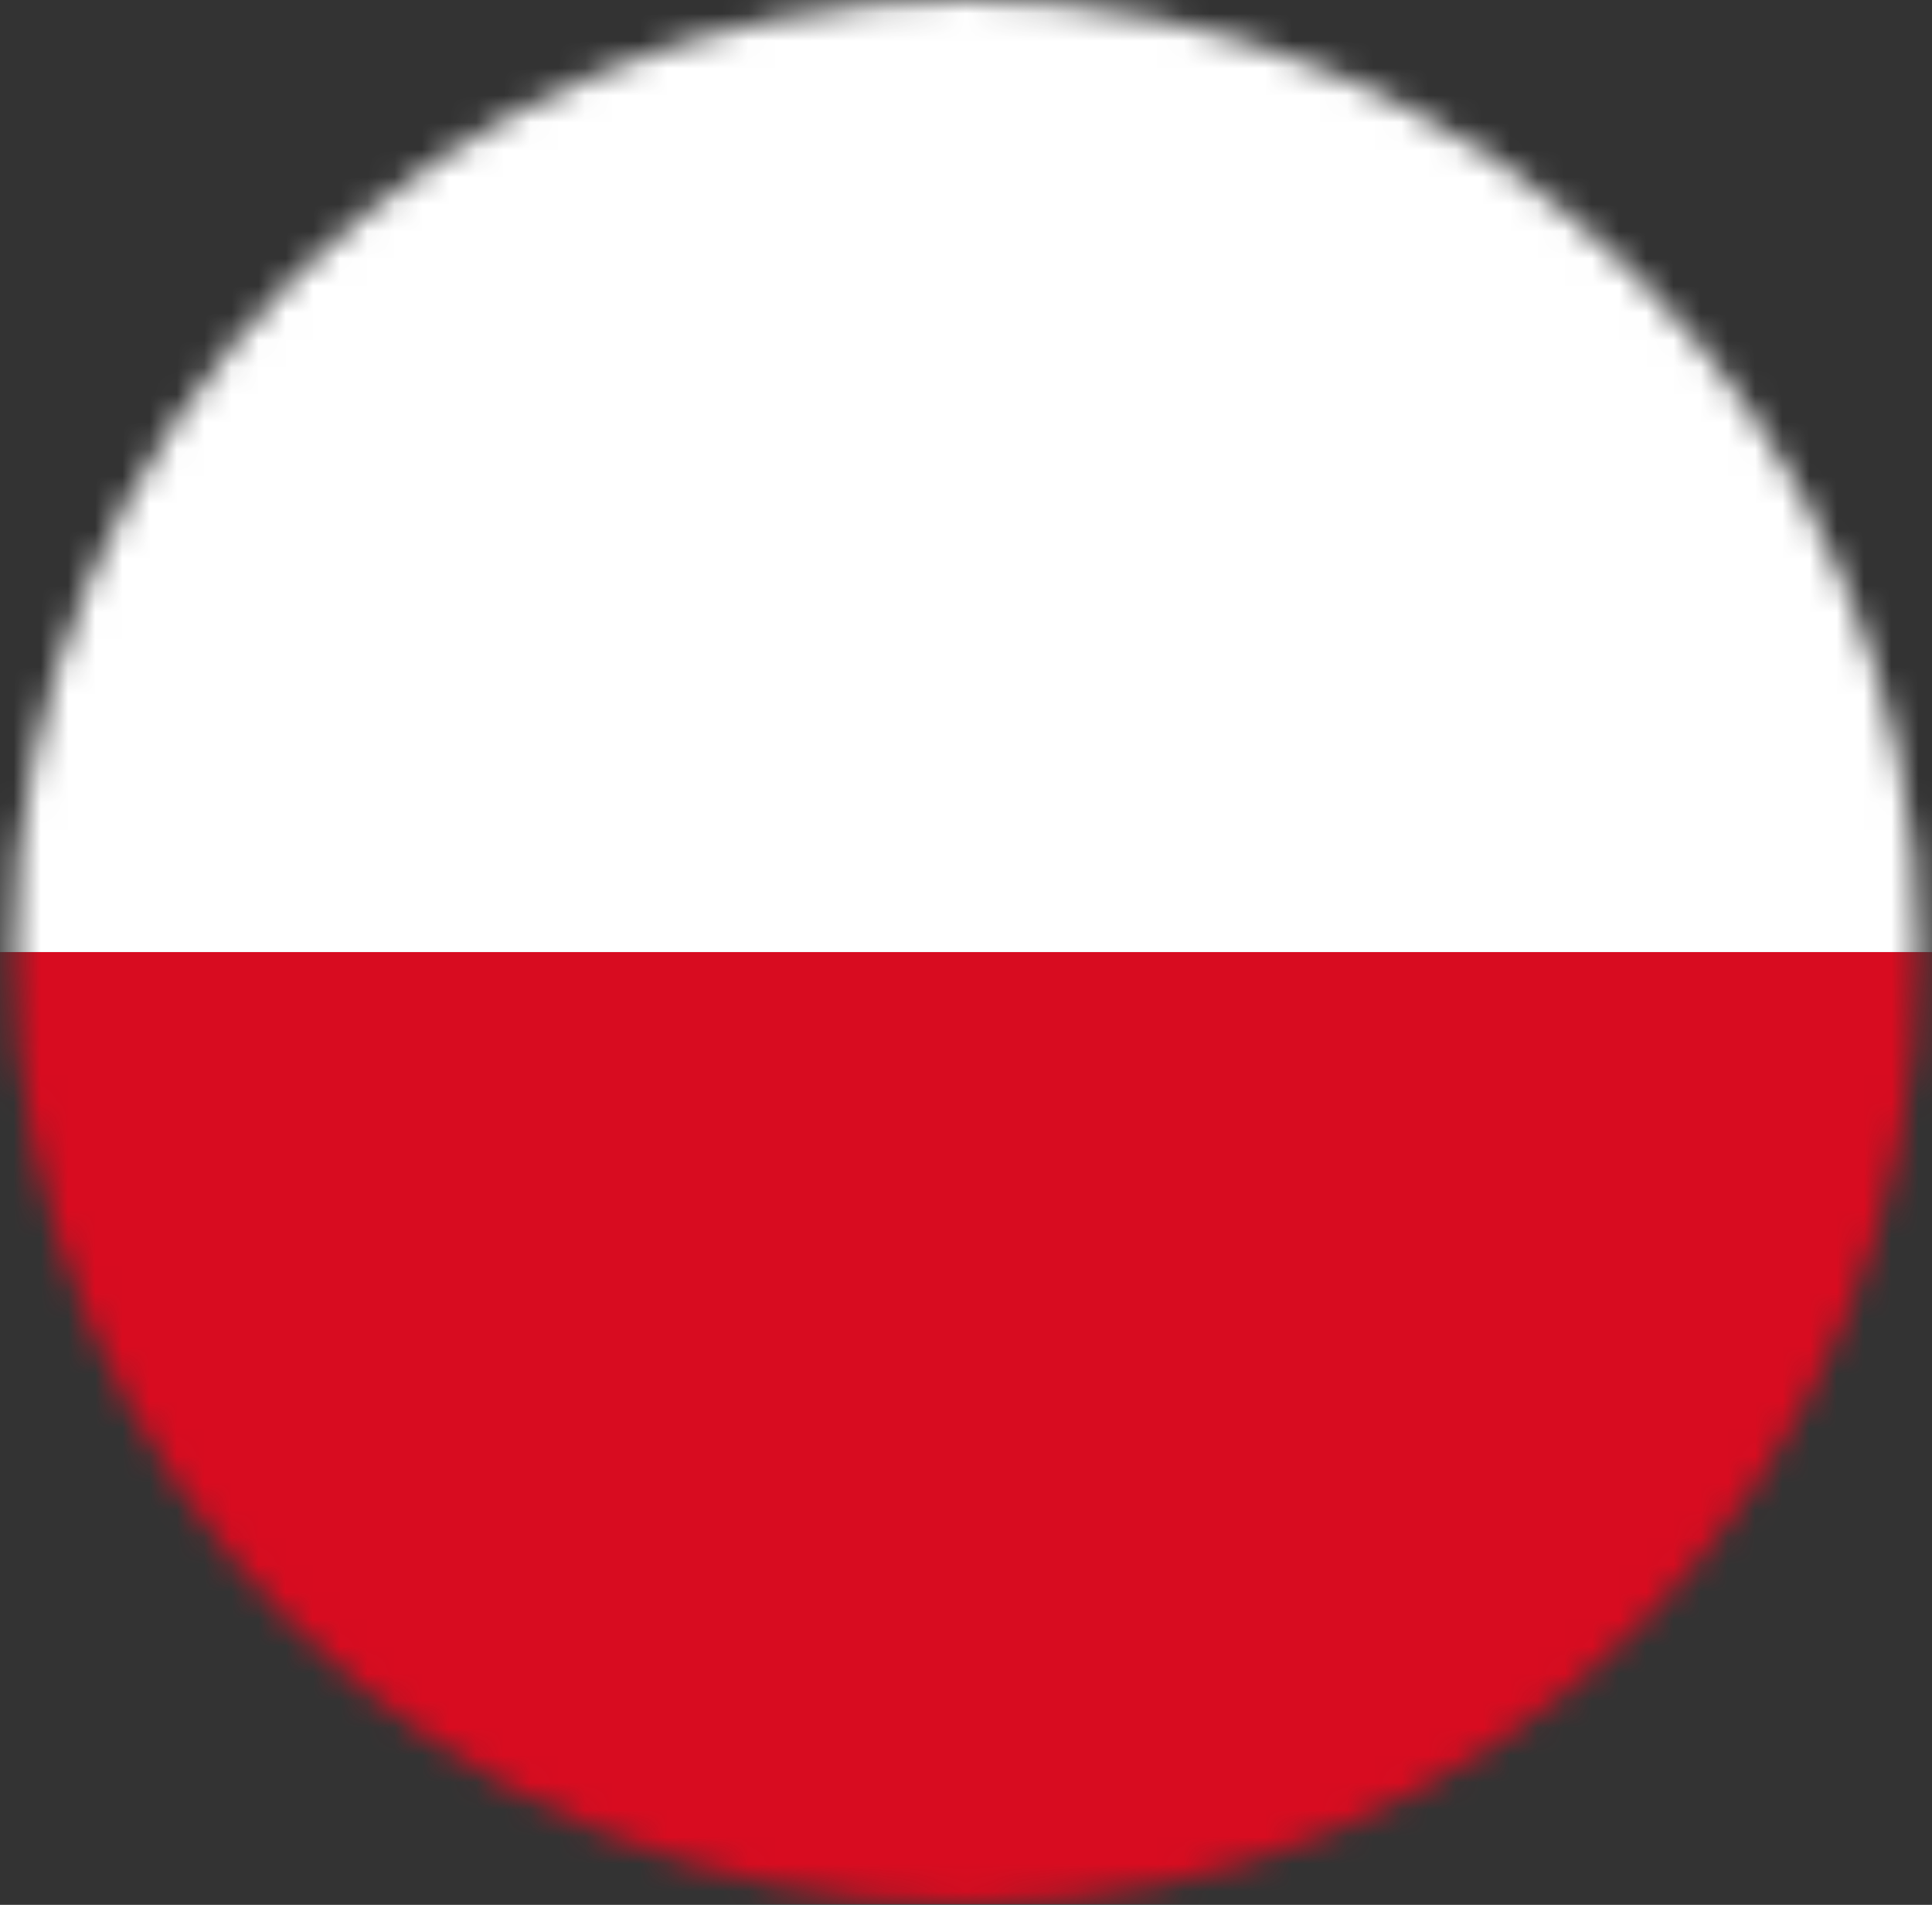 <svg width="71" height="70" viewBox="0 0 71 70" fill="none" xmlns="http://www.w3.org/2000/svg">
<rect x="0" y="0" width="71" height="70" fill="#333333" stroke="none"/>
<mask id="mask0_151_450" style="mask-type:luminance" maskUnits="userSpaceOnUse" x="0" y="0" width="71" height="70">
<path d="M35.513 69.975C54.836 69.975 70.5 54.311 70.5 34.988C70.5 15.665 54.836 0 35.513 0C16.189 0 0.525 15.665 0.525 34.988C0.525 54.311 16.189 69.975 35.513 69.975Z" fill="white"/>
</mask>
<g mask="url(#mask0_151_450)">
<path d="M91.493 69.975L91.493 34.987L-20.468 34.987L-20.468 69.975L91.493 69.975Z" fill="#D80C20"/>
<path d="M91.493 34.987L91.493 -0L-20.468 -0L-20.468 34.987L91.493 34.987Z" fill="white"/>
</g>
</svg>
